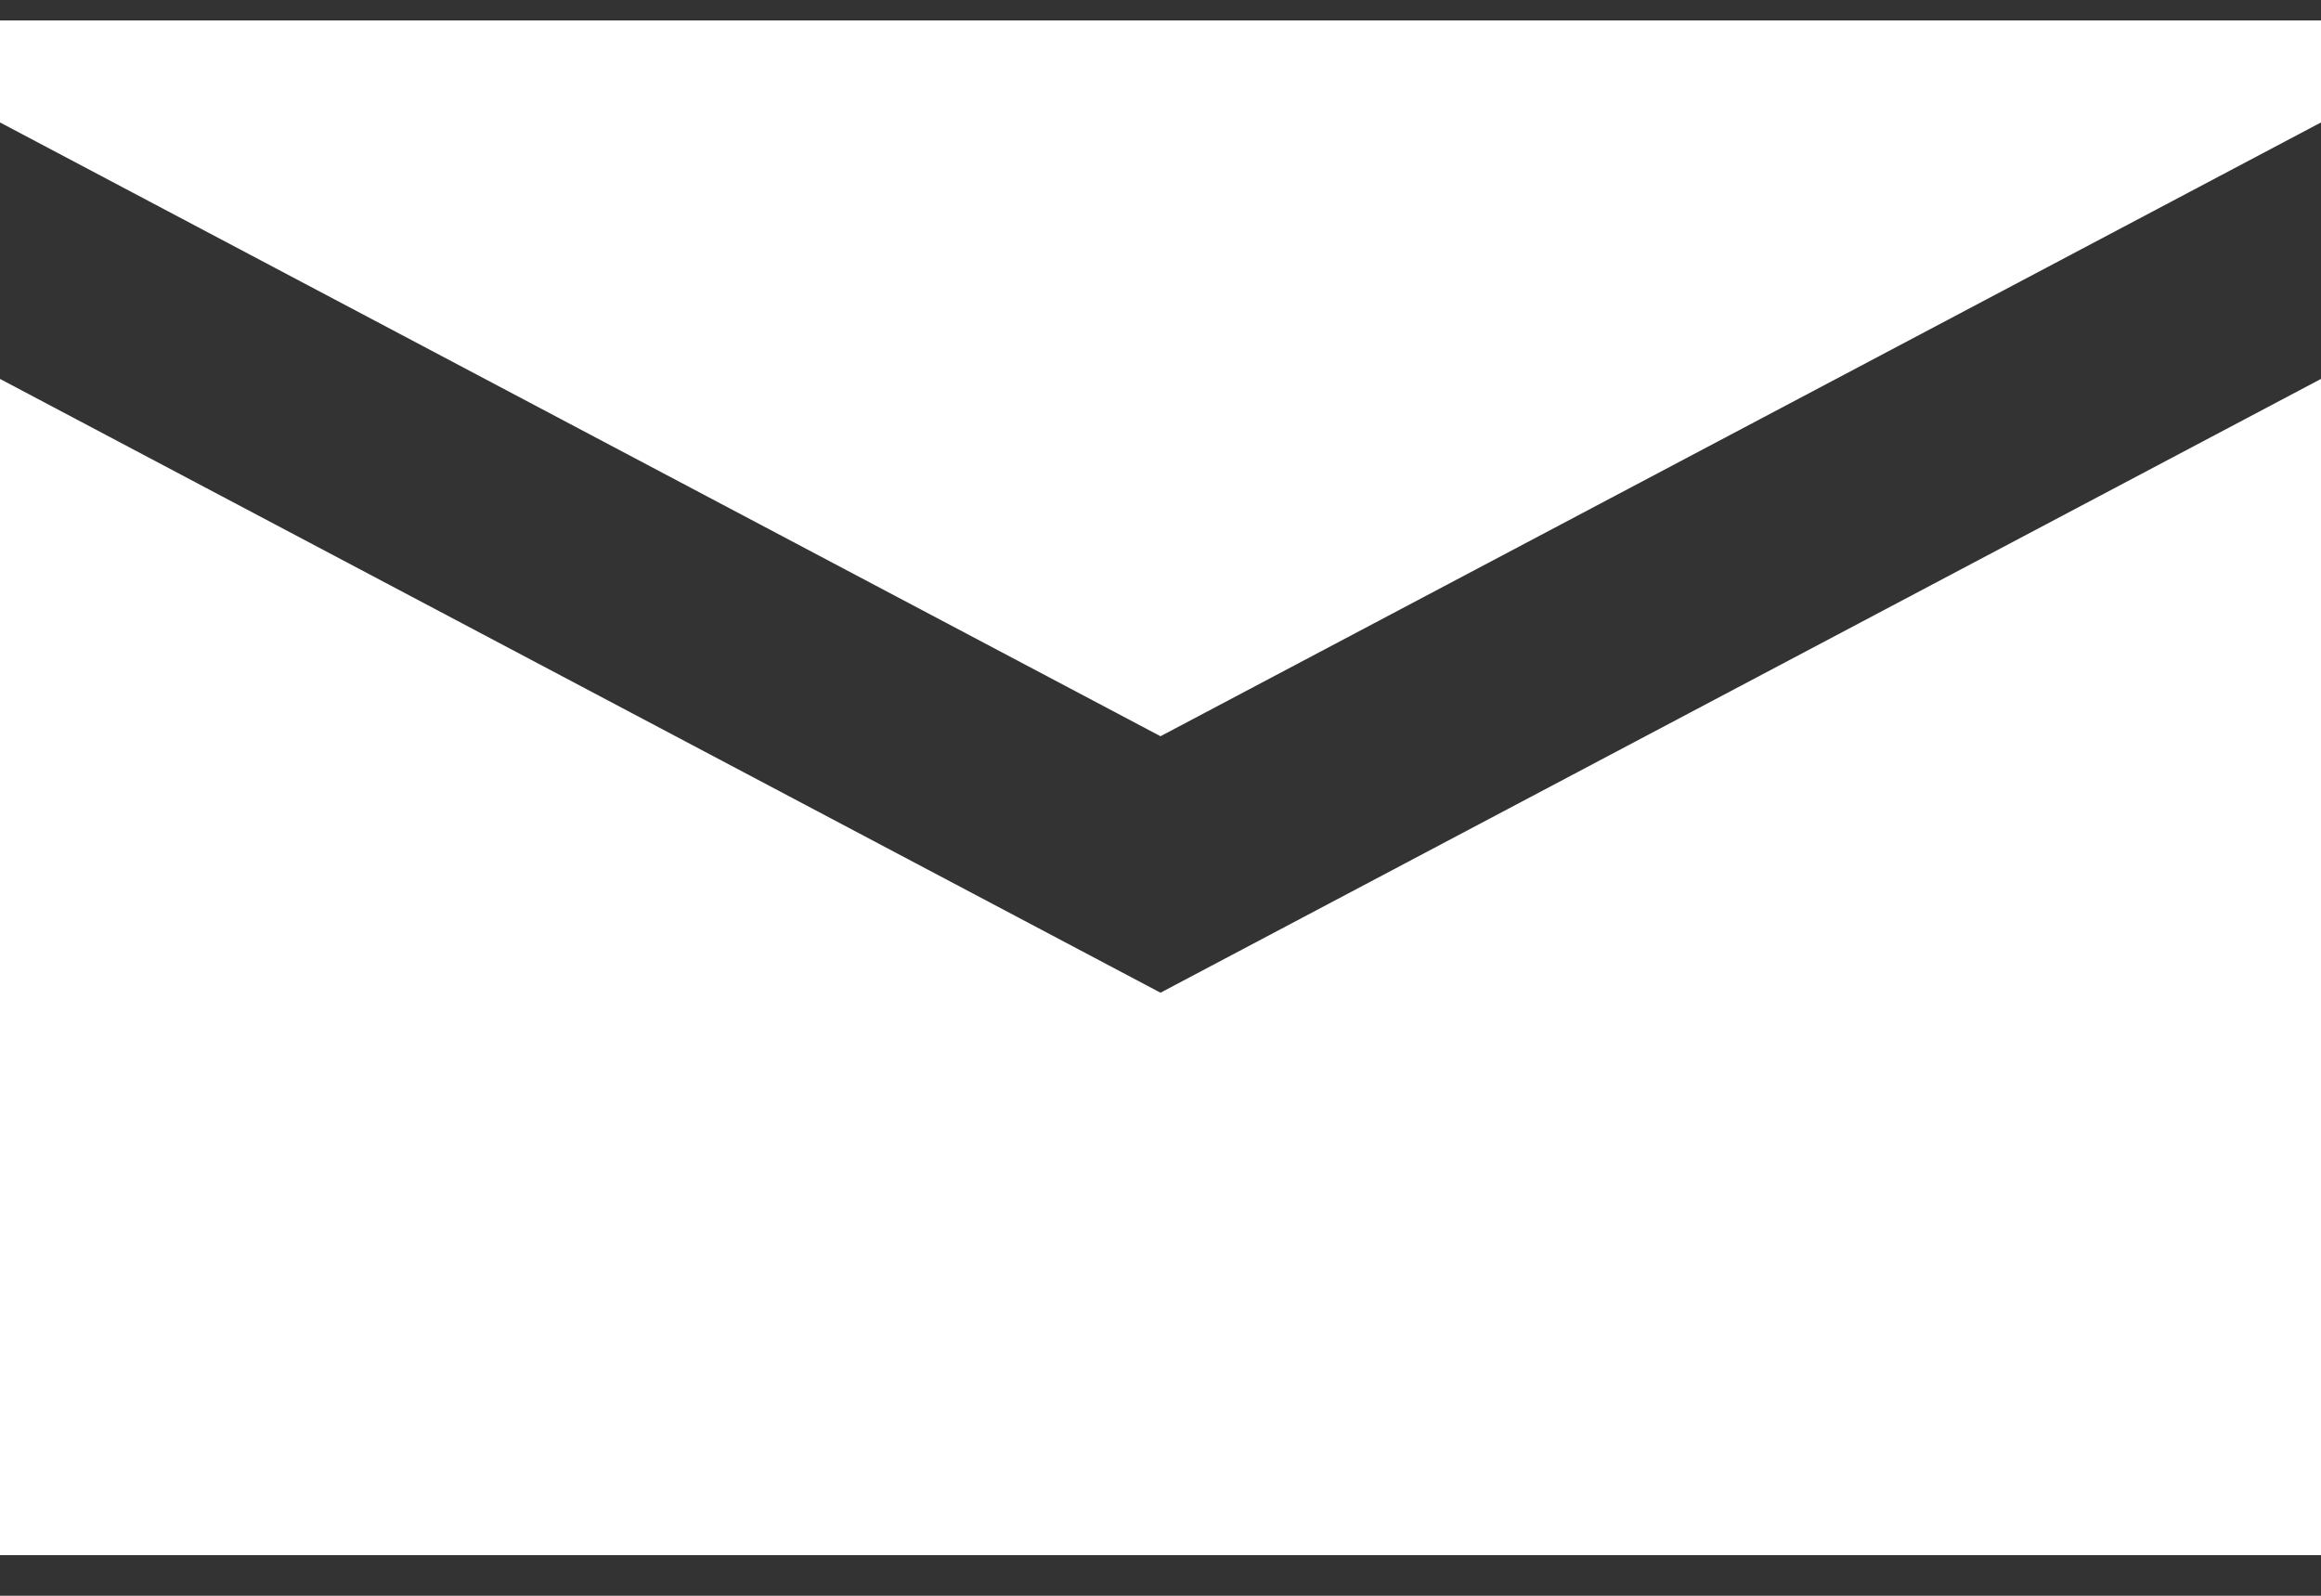<svg width="16" height="11" viewBox="0 0 16 11" fill="none" xmlns="http://www.w3.org/2000/svg">
<rect x="0" y="0" width="16" height="11" fill="#333333" stroke="none"/>
<path d="M16 0.141V0.844L8 5.075L0 0.844V0.141H16ZM8 6.843L16 2.612V10.72H0V2.612L8 6.843Z" fill="white"/>
</svg>
